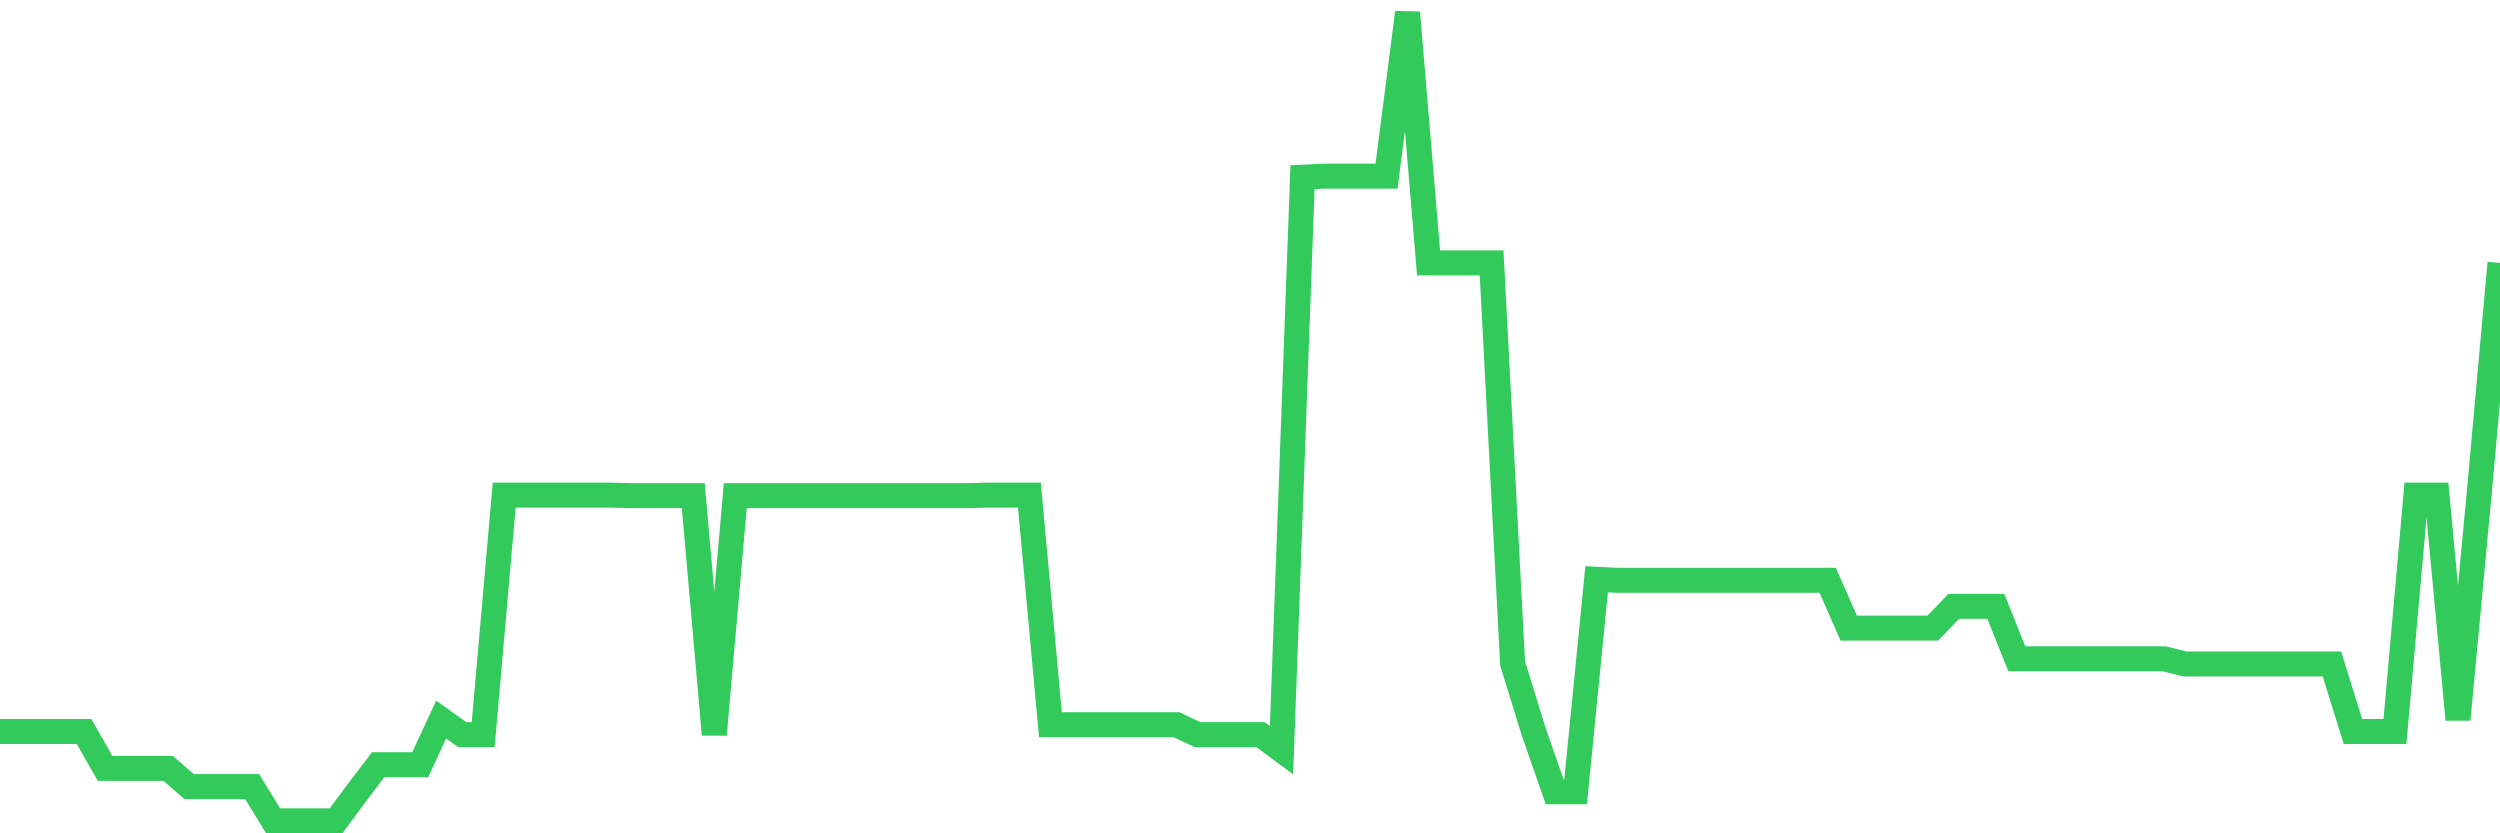 <svg
  xmlns="http://www.w3.org/2000/svg"
  xmlns:xlink="http://www.w3.org/1999/xlink"
  width="120"
  height="40"
  viewBox="0 0 120 40"
  preserveAspectRatio="none"
>
  <polyline
    points="0,35.111 1.008,35.111 2.017,35.111 3.025,35.111 4.034,35.111 5.042,36.881 6.05,36.881 7.059,36.881 8.067,36.881 9.076,37.754 10.084,37.754 11.092,37.754 12.101,37.754 13.109,39.4 14.118,39.4 15.126,39.4 16.134,39.4 17.143,38.029 18.151,36.707 19.16,36.707 20.168,36.707 21.176,34.538 22.185,35.261 23.193,35.261 24.202,23.765 25.21,23.765 26.218,23.765 27.227,23.765 28.235,23.765 29.244,23.765 30.252,23.79 31.261,23.79 32.269,23.79 33.277,23.79 34.286,35.261 35.294,23.79 36.303,23.79 37.311,23.79 38.319,23.79 39.328,23.79 40.336,23.79 41.345,23.79 42.353,23.79 43.361,23.79 44.37,23.79 45.378,23.79 46.387,23.79 47.395,23.765 48.403,23.765 49.412,23.765 50.42,34.787 51.429,34.787 52.437,34.787 53.445,34.787 54.454,34.787 55.462,34.787 56.471,34.787 57.479,35.261 58.487,35.261 59.496,35.261 60.504,35.261 61.513,36.009 62.521,8.505 63.529,8.455 64.538,8.455 65.546,8.455 66.555,8.455 67.563,0.6 68.571,12.619 69.58,12.619 70.588,12.619 71.597,12.619 72.605,31.844 73.613,35.111 74.622,38.004 75.63,38.004 76.639,27.805 77.647,27.855 78.655,27.855 79.664,27.855 80.672,27.855 81.681,27.855 82.689,27.855 83.697,27.855 84.706,27.855 85.714,27.855 86.723,27.855 87.731,27.855 88.739,30.149 89.748,30.149 90.756,30.149 91.765,30.149 92.773,30.149 93.782,29.102 94.79,29.102 95.798,29.102 96.807,31.62 97.815,31.62 98.824,31.62 99.832,31.62 100.84,31.62 101.849,31.62 102.857,31.62 103.866,31.62 104.874,31.869 105.882,31.869 106.891,31.869 107.899,31.869 108.908,31.869 109.916,31.869 110.924,31.869 111.933,31.869 112.941,35.111 113.95,35.111 114.958,35.111 115.966,23.765 116.975,23.765 117.983,34.538 118.992,23.79 120,12.619"
    fill="none"
    stroke="#32ca5b"
    stroke-width="1.2"
  >
  </polyline>
</svg>